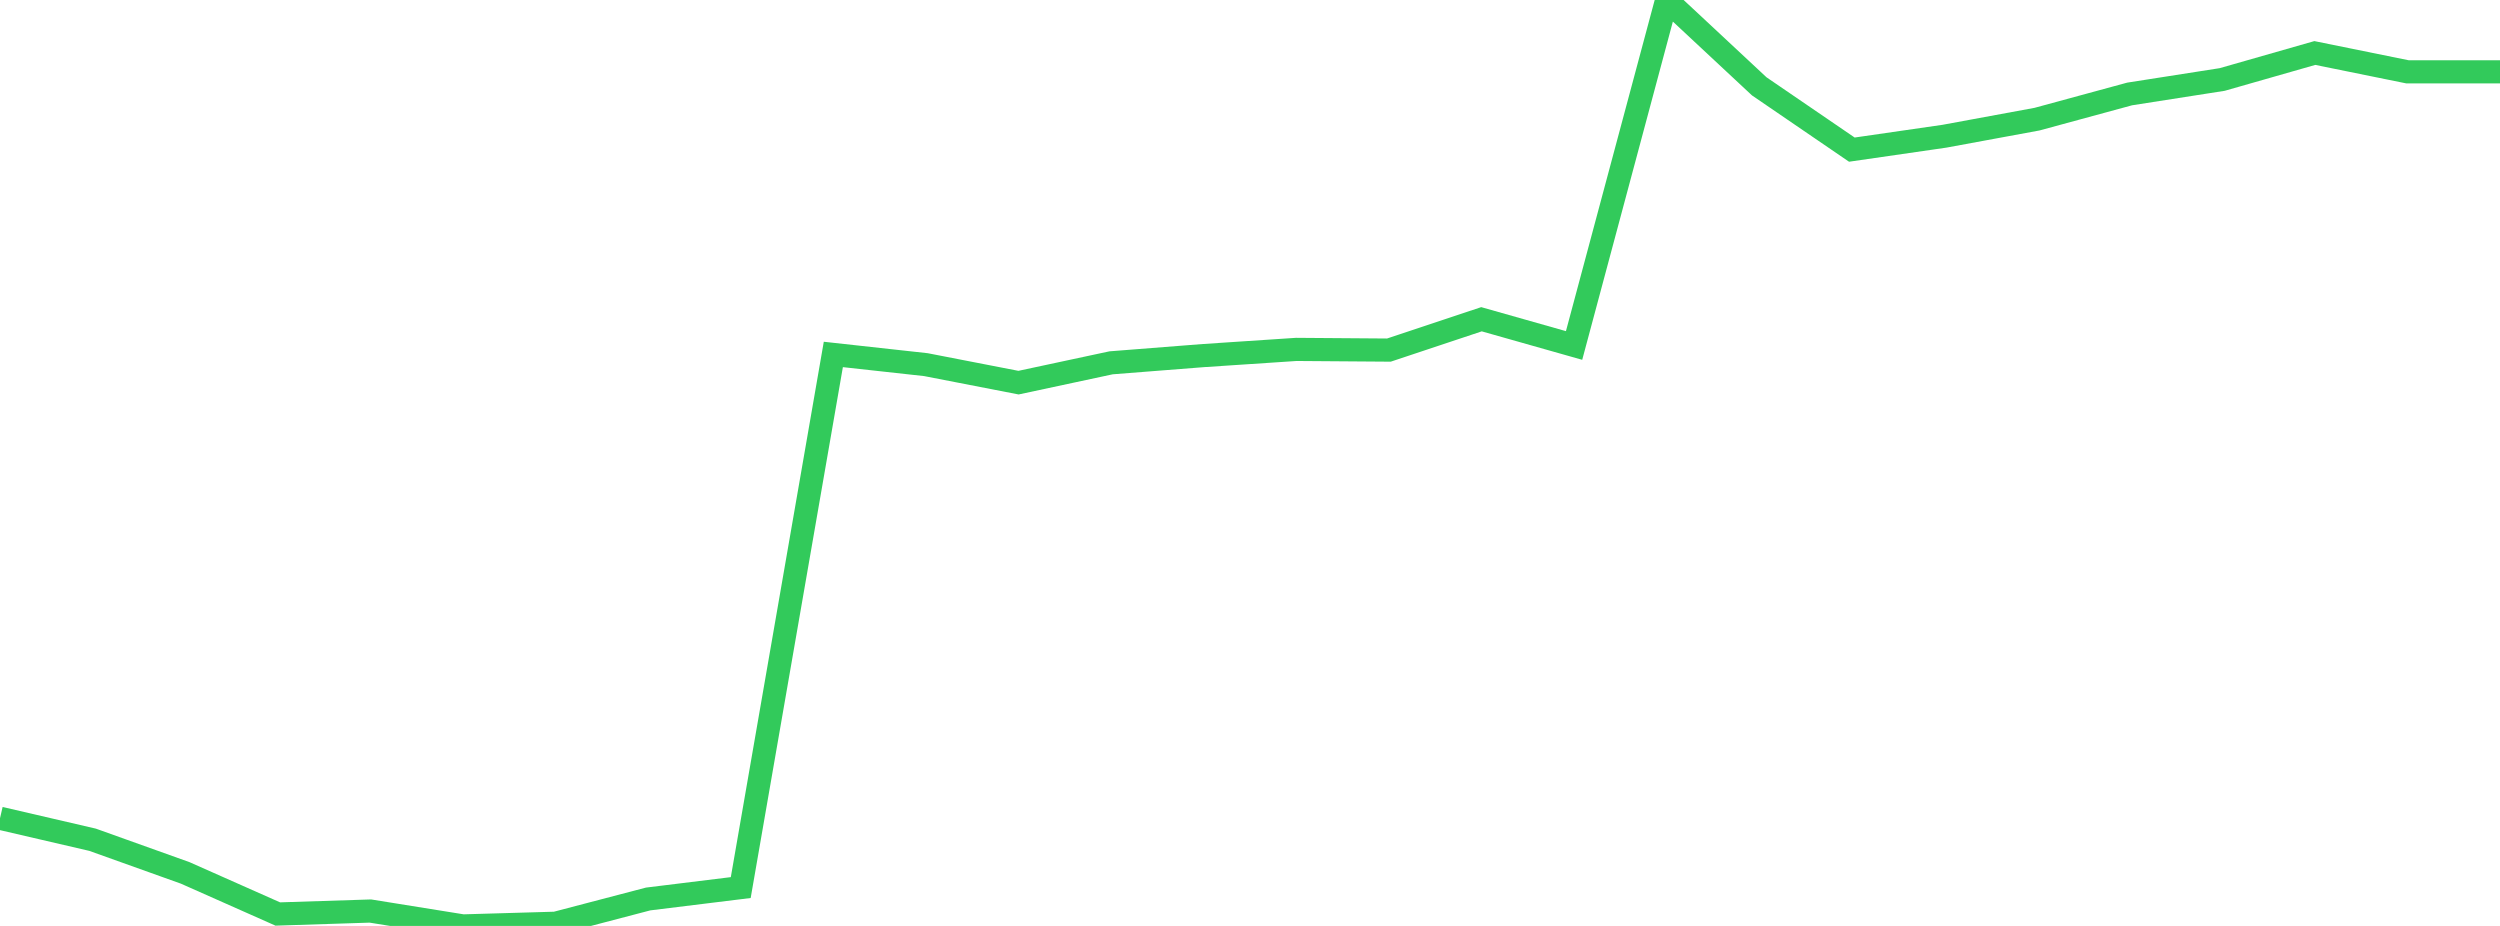 <?xml version="1.0" standalone="no"?>
<!DOCTYPE svg PUBLIC "-//W3C//DTD SVG 1.1//EN" "http://www.w3.org/Graphics/SVG/1.1/DTD/svg11.dtd">

<svg width="135" height="50" viewBox="0 0 135 50" preserveAspectRatio="none" 
  xmlns="http://www.w3.org/2000/svg"
  xmlns:xlink="http://www.w3.org/1999/xlink">


<polyline points="0.0, 44.186 5.0, 45.347 10.0, 47.136 15.0, 49.356 20.0, 49.196 25.0, 50.0 30.0, 49.855 35.0, 48.545 40.0, 47.929 45.0, 19.14 50.0, 19.691 55.0, 20.663 60.0, 19.592 65.0, 19.2 70.0, 18.868 75.0, 18.905 80.0, 17.239 85.0, 18.656 90.0, 0.0 95.0, 4.663 100.0, 8.08 105.0, 7.356 110.0, 6.434 115.0, 5.074 120.0, 4.292 125.0, 2.862 130.0, 3.878 135.0, 3.878" fill="none" stroke="#32ca5b" stroke-width="1.25"/>

</svg>